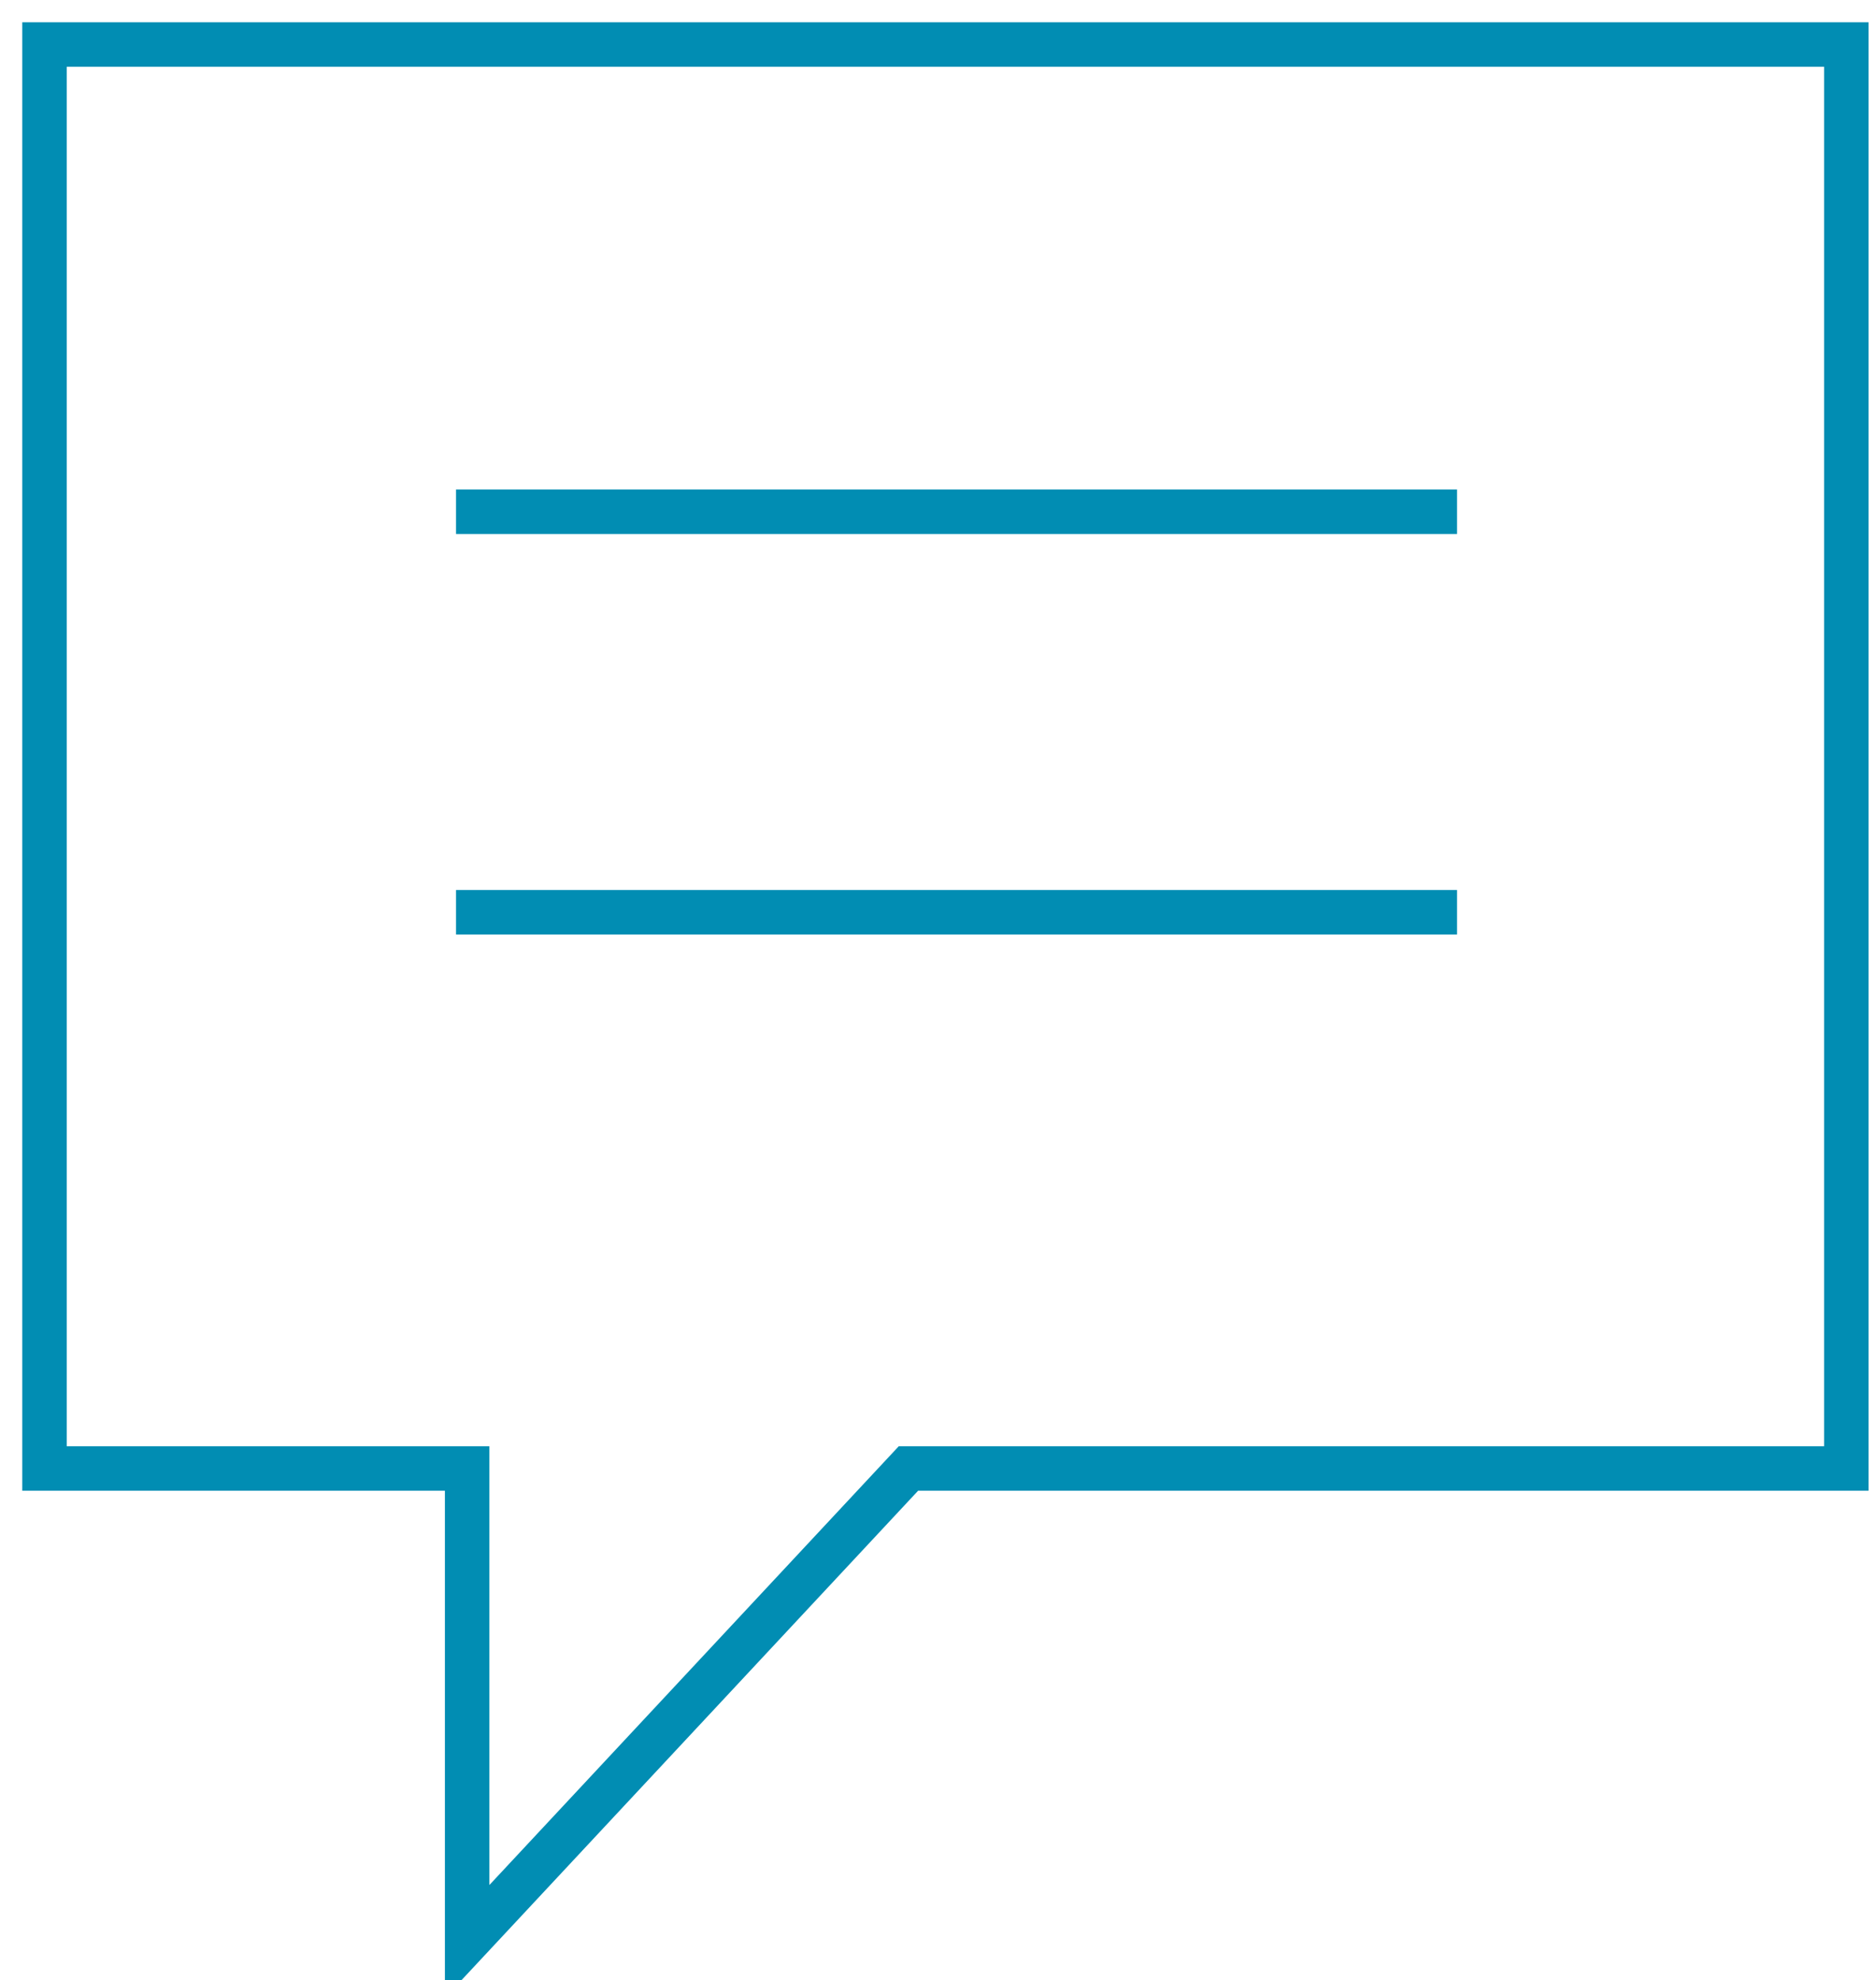 <?xml version="1.0" encoding="UTF-8"?> <!-- Generator: Adobe Illustrator 14.0.0, SVG Export Plug-In . SVG Version: 6.00 Build 43363) --> <svg xmlns="http://www.w3.org/2000/svg" xmlns:xlink="http://www.w3.org/1999/xlink" version="1.1" id="Layer_1" x="0px" y="0px" width="42.167px" height="44.5px" viewBox="0 0 42.167 44.5" xml:space="preserve"> <polygon fill="none" stroke="#018DB3" stroke-miterlimit="10" points="1,1 1,33 10.5,33 10.5,43.629 20.419,33 41.5,33 41.5,1 "></polygon> <line fill="none" stroke="#018DB3" stroke-miterlimit="10" x1="10.25" y1="11.5" x2="32.75" y2="11.5"></line> <line fill="none" stroke="#018DB3" stroke-miterlimit="10" x1="10.25" y1="20.5" x2="32.75" y2="20.5"></line> </svg> 